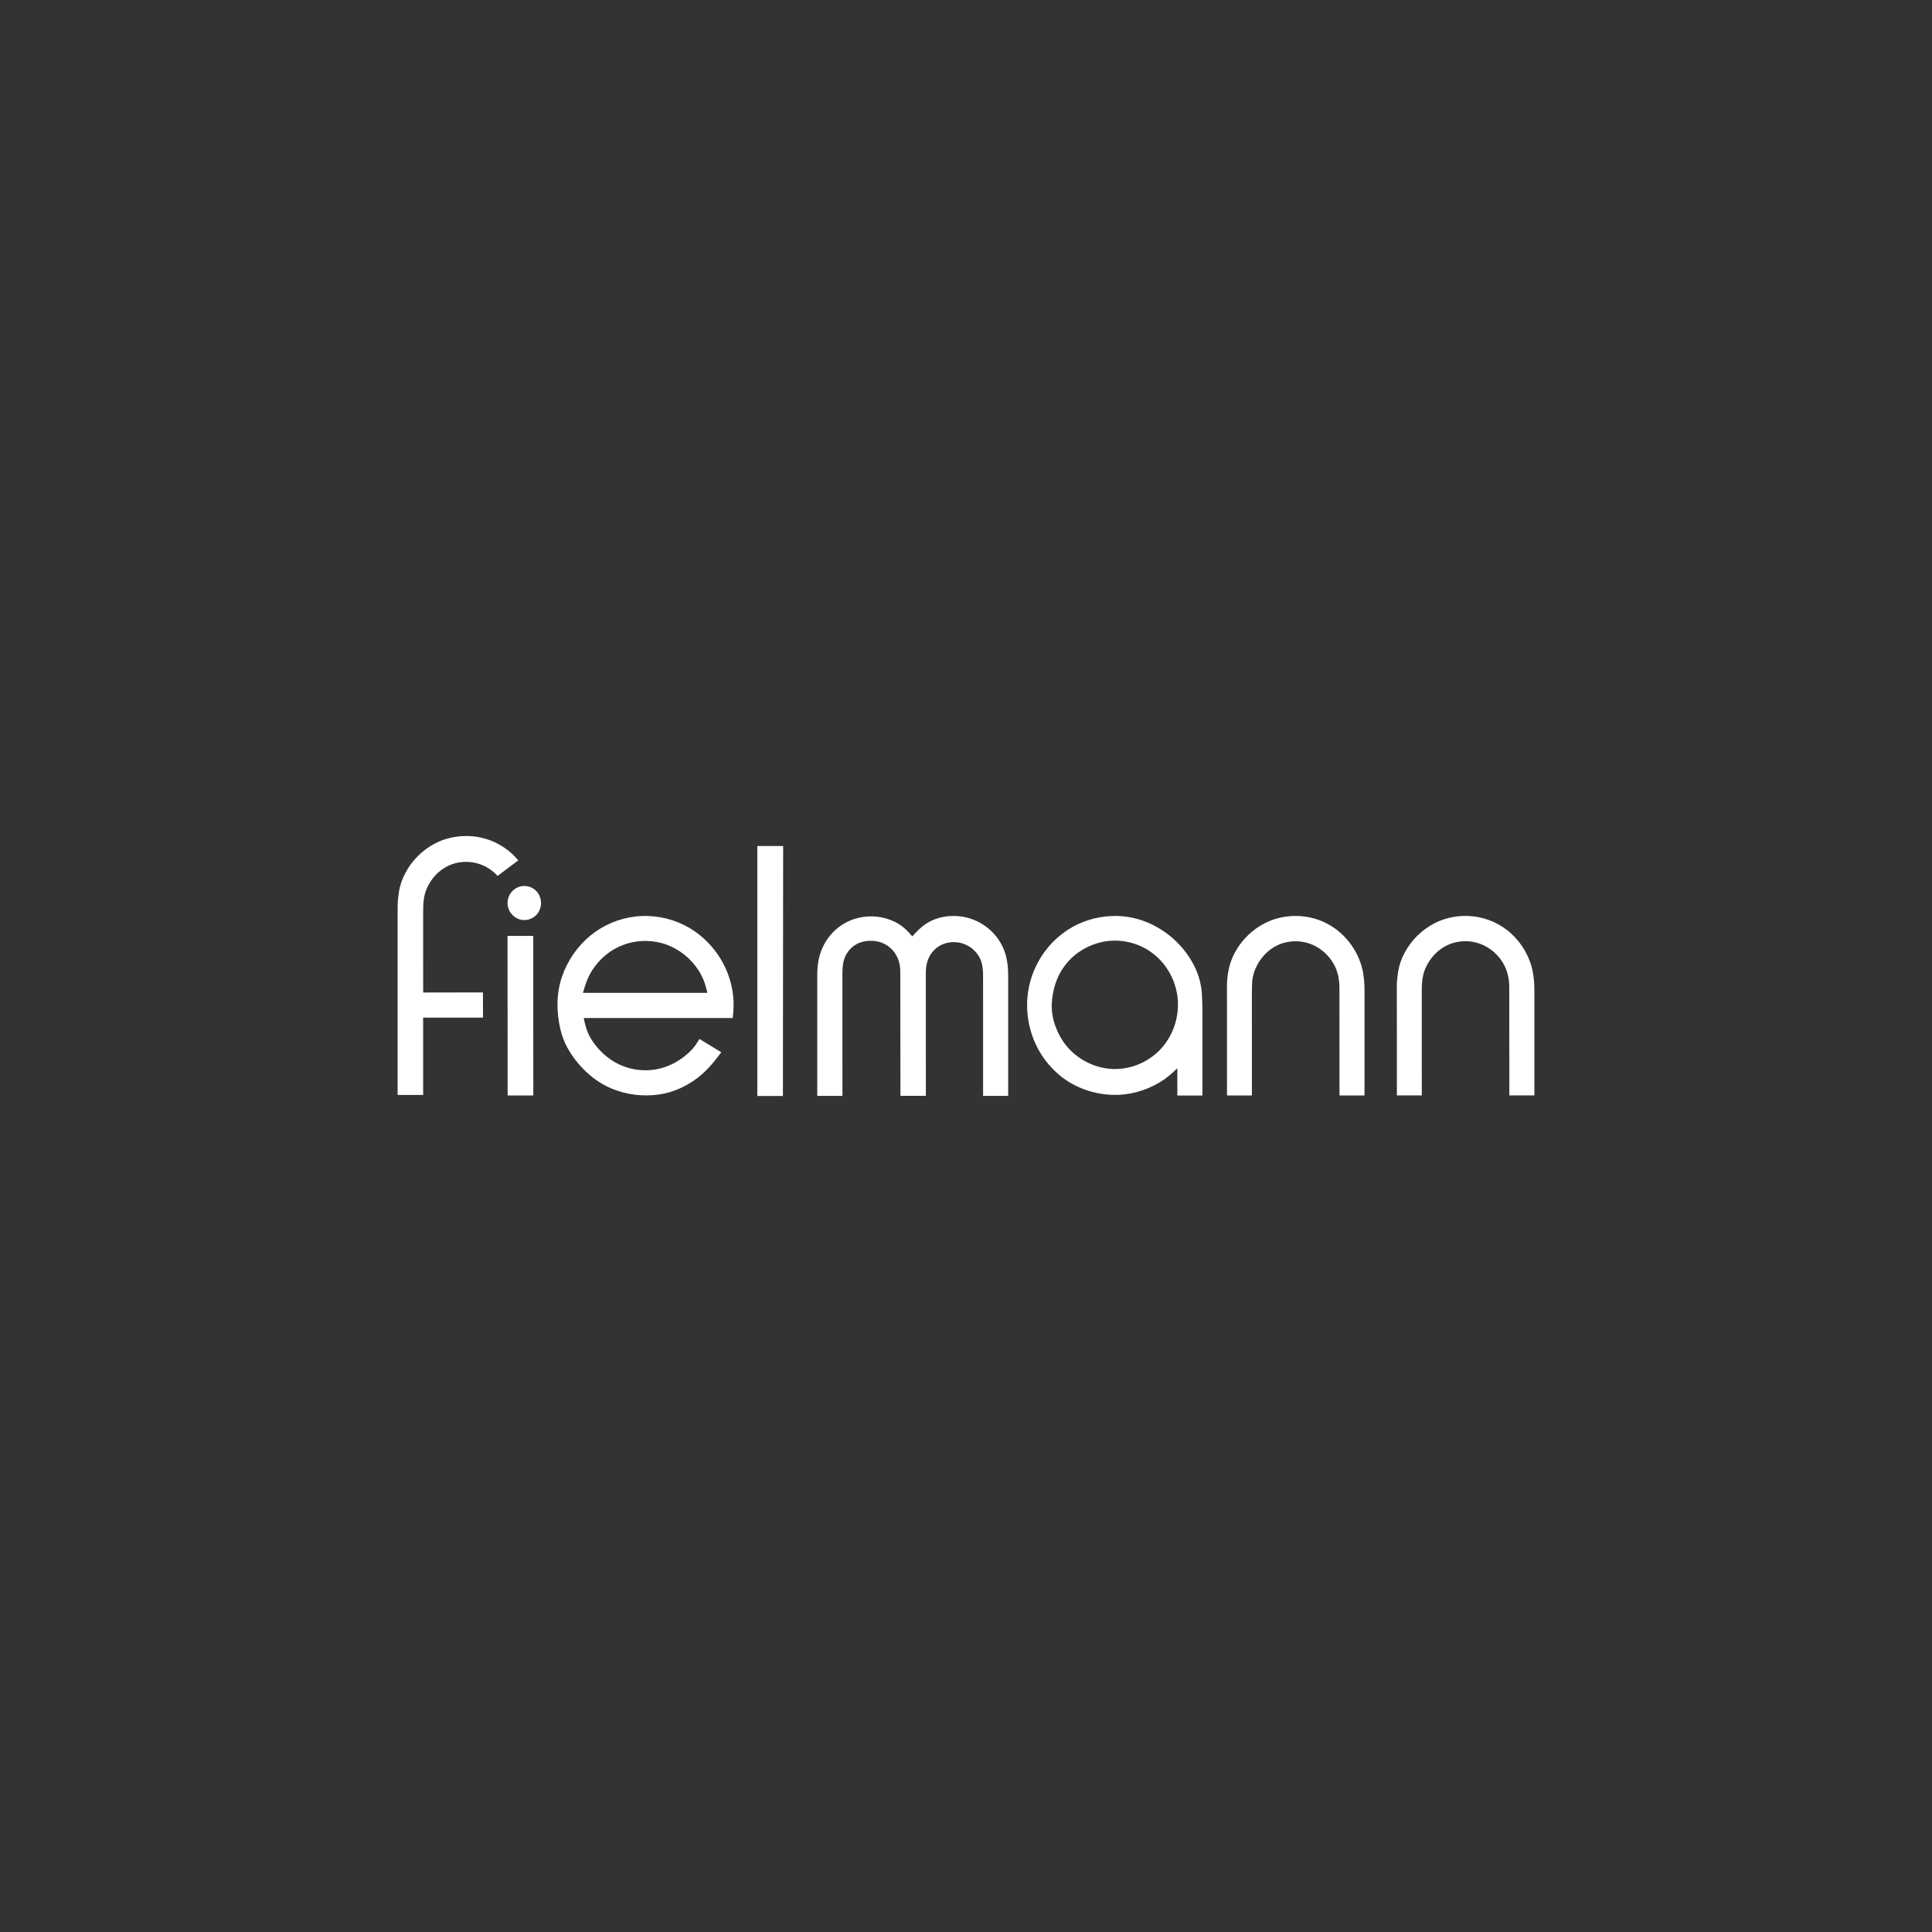 <?xml version="1.0" encoding="utf-8"?>
<!-- Generator: Adobe Illustrator 26.0.3, SVG Export Plug-In . SVG Version: 6.00 Build 0)  -->
<svg version="1.1" xmlns="http://www.w3.org/2000/svg" xmlns:xlink="http://www.w3.org/1999/xlink" x="0px" y="0px"
	 viewBox="0 0 1496 1496" style="enable-background:new 0 0 1496 1496;" xml:space="preserve">
<rect x="0" y="0" width="1496" height="1496" fill="#333333" stroke="none"/>
<style type="text/css">
	.st0{display:none;}
	.st1{display:inline;fill:#AFAFAF;}
	.st2{fill:#FFFFFF;stroke:#FFFFFF;stroke-width:0.492;stroke-miterlimit:10;}
	.st3{fill-rule:evenodd;clip-rule:evenodd;fill:#FFFFFF;}
	.st4{fill:#FFFFFF;}
</style>
<g id="Ebene_2" class="st0">
	<rect x="-10673.115" y="-4909.232" class="st1" width="15326.676" height="9637.106"/>
</g>
<g id="Ebene_1">
	<g transform="matrix(3.83 0 0 3.83 540 540)">
		<g vector-effect="non-scaling-stroke">
			<g transform="matrix(1 0 0 1 -49.94 -0.05)">
				<path vector-effect="non-scaling-stroke" class="st3" d="M-5.496,59.718L-5.504,43.824
					c0-1.666,0-3.389,0.695-5.039c0.87-2.077,2.468-3.784,4.389-4.689
					c1.12-0.523,2.341-0.794,3.577-0.794c1.423,0,2.832,0.356,4.079,1.028
					c0.864,0.467,1.645,1.09,2.312,1.81l4.181-3.139c-2.6-3.138-6.47-4.945-10.545-4.924
					c-2.201,0-4.356,0.51-6.238,1.481c-2.599,1.348-4.72,3.462-6.078,6.055
					c-0.634,1.188-1.066,2.474-1.275,3.805c-0.132,0.899-0.247,1.779-0.247,2.663v0.987l-0.01-0.027
					v37.383h5.162v-15.625l12.102-0.006l-0.012-5.095l-12.083,0.021"/>
			</g>
			<g transform="matrix(1 0 0 1 5.4 0.49)">
				<path vector-effect="non-scaling-stroke" class="st3" d="M-43.784,47.738l0.025,32.25h5.187l-0.014-32.25
					h-5.195 M-41.68,37.893c-1.276,0.546-2.104,1.8-2.104,3.188c0.006,1.392,0.851,2.653,2.104,3.188
					c1.492,0.622,3.215,0.095,4.103-1.255c0.755-1.176,0.758-2.684,0.006-3.863
					C-38.464,37.805-40.185,37.278-41.68,37.893 M6.721,80.099h5.171l0.049-50.542H6.717v50.542
					 M56.54,50.437c-0.528-1.267-1.288-2.424-2.242-3.41c-1.798-1.847-4.187-3.004-6.75-3.27
					c-2.211-0.22-4.545,0.185-6.458,1.357c-1.179,0.72-2.114,1.687-3.04,2.709
					c-0.371-0.426-0.755-0.84-1.152-1.242c-0.694-0.69-1.497-1.262-2.376-1.693
					c-2.262-1.096-4.831-1.387-7.281-0.823c-1.974,0.446-3.789,1.46-5.218,2.929
					c-1.44,1.481-2.448,3.373-2.875,5.409c-0.214,1.056-0.317,2.131-0.309,3.208v24.461l5.088,0.008
					L23.922,55.575c0-0.884,0.025-1.806,0.226-2.67c0.311-1.322,1.103-2.482,2.221-3.254
					c1.222-0.833,2.762-1.059,4.204-0.87c1.67,0.216,3.158,1.16,4.064,2.579
					c0.71,1.09,0.979,2.295,0.987,3.591l0.029,25.113l5.138,0.006l-0.006-24.516
					c0-0.952,0.049-1.892,0.364-2.801c0.476-1.448,1.533-2.632,2.916-3.27
					c1.39-0.614,2.965-0.664,4.391-0.138c1.423,0.52,2.661,1.604,3.307,2.997
					c0.508,1.078,0.596,2.25,0.596,3.422l0.004,24.311l5.074,0.006V56.428
					c0-0.987-0.014-1.974-0.132-2.947c-0.123-1.045-0.37-2.073-0.769-3.044 M88.861,69.935
					c-2.411,2.969-6.027,4.701-9.852,4.718c-3.754-0.012-7.462-1.806-9.844-4.751
					c-1.789-2.205-3.003-5.352-2.921-8.233c0.095-3.048,1.028-5.944,2.935-8.299
					c1.841-2.287,4.508-3.842,7.347-4.43c2.896-0.584,5.904-0.136,8.505,1.265
					c3.363,1.814,5.747,5.136,6.491,8.926c0.728,3.817-0.243,7.763-2.659,10.806L88.861,69.935z
					 M94.558,52.88c-1.348-2.311-3.172-4.309-5.352-5.862c-2.826-2.016-6.183-3.213-9.64-3.311
					c-3.173-0.093-6.312,0.667-9.091,2.201c-2.982,1.679-5.424,4.174-7.038,7.192
					c-1.285,2.389-2.022,5.034-2.16,7.744c-0.121,2.698,0.335,5.39,1.337,7.898
					c1.181,2.935,3.11,5.511,5.594,7.47c2.927,2.293,6.633,3.538,10.317,3.661
					c3.303,0.103,6.549-0.782,9.405-2.452c1.374-0.796,2.571-1.824,3.702-2.933v5.52h5.08v-16.59
					c0-1.429-0.035-2.871-0.144-4.299c-0.175-2.232-0.895-4.313-2.011-6.244V52.88z M125.843,48.345
					c-1.7-1.939-3.914-3.358-6.386-4.093c-2.588-0.745-5.334-0.738-7.918,0.021
					c-2.367,0.73-4.498,2.075-6.174,3.898c-1.617,1.748-2.859,3.949-3.34,6.314
					c-0.227,1.069-0.347,2.157-0.358,3.25l0.012,22.254h5.031l-0.006-20.499
					c0.008-0.646,0.008-1.292,0.029-1.937c0.022-1.091,0.254-2.168,0.683-3.171
					c0.864-2.04,2.464-3.819,4.459-4.761c2.486-1.15,5.368-1.061,7.779,0.239
					c1.685,0.919,3.038,2.345,3.867,4.076c0.638,1.322,0.884,2.826,0.884,4.286l0.016,21.773h5.055
					l0.006-21.065c0-1.625-0.115-3.276-0.535-4.85c-0.578-2.123-1.638-4.083-3.1-5.728
					 M163.089,53.415c-0.74-2.282-2.041-4.342-3.784-5.991c-2.182-2.068-4.989-3.353-7.98-3.655
					c-2.643-0.263-5.327,0.185-7.7,1.409c-2.605,1.349-4.732,3.468-6.092,6.067
					c-0.634,1.191-1.065,2.479-1.275,3.811c-0.123,0.878-0.247,1.781-0.247,2.674l0.01,22.254h5.039
					l-0.012-20.502c0-1.754,0.008-3.455,0.703-5.107c0.858-2.046,2.464-3.826,4.463-4.765
					c2.484-1.15,5.365-1.062,7.774,0.237c1.686,0.917,3.041,2.342,3.871,4.072
					c0.638,1.325,0.884,2.828,0.884,4.288l0.014,21.773h5.064v-21.063
					c0.006-1.851-0.16-3.737-0.73-5.504 M-28.535,59.246c0.448-1.604,0.96-3.151,1.865-4.556
					c1.522-2.357,3.714-4.206,6.339-5.158c2.794-1.016,5.853-1.034,8.659-0.051
					c2.396,0.879,4.482,2.441,5.999,4.494c1.263,1.687,1.841,3.233,2.297,5.269h-25.156L-28.535,59.246
					z M-1.127,51.712c-1.732-2.587-4.109-4.751-6.88-6.135c-3.064-1.534-6.508-2.147-9.913-1.765
					c-3.331,0.389-6.483,1.719-9.085,3.836c-2.684,2.211-4.694,5.131-5.8,8.428
					c-1.152,3.422-1.098,7.133-0.271,10.623c0.596,2.526,1.872,4.763,3.513,6.732
					c1.872,2.238,4.163,4.06,6.843,5.177c3.06,1.258,6.403,1.663,9.675,1.172
					c2.844-0.432,5.547-1.674,7.826-3.455c1.824-1.419,3.276-3.209,4.648-5.064l-4.41-2.692
					c-0.535,0.93-1.152,1.81-1.923,2.55c-1.896,1.826-4.251,3.137-6.828,3.593
					c-2.362,0.419-4.794,0.148-7.005-0.782c-2.711-1.141-5.08-3.342-6.479-5.96
					c-0.617-1.156-0.915-2.353-1.152-3.632H1.744c0.185-1.501,0.241-3.013,0.082-4.517
					c-0.319-2.903-1.333-5.685-2.958-8.112L-1.127,51.712z"/>
			</g>
		</g>
	</g>
</g>
</svg>
